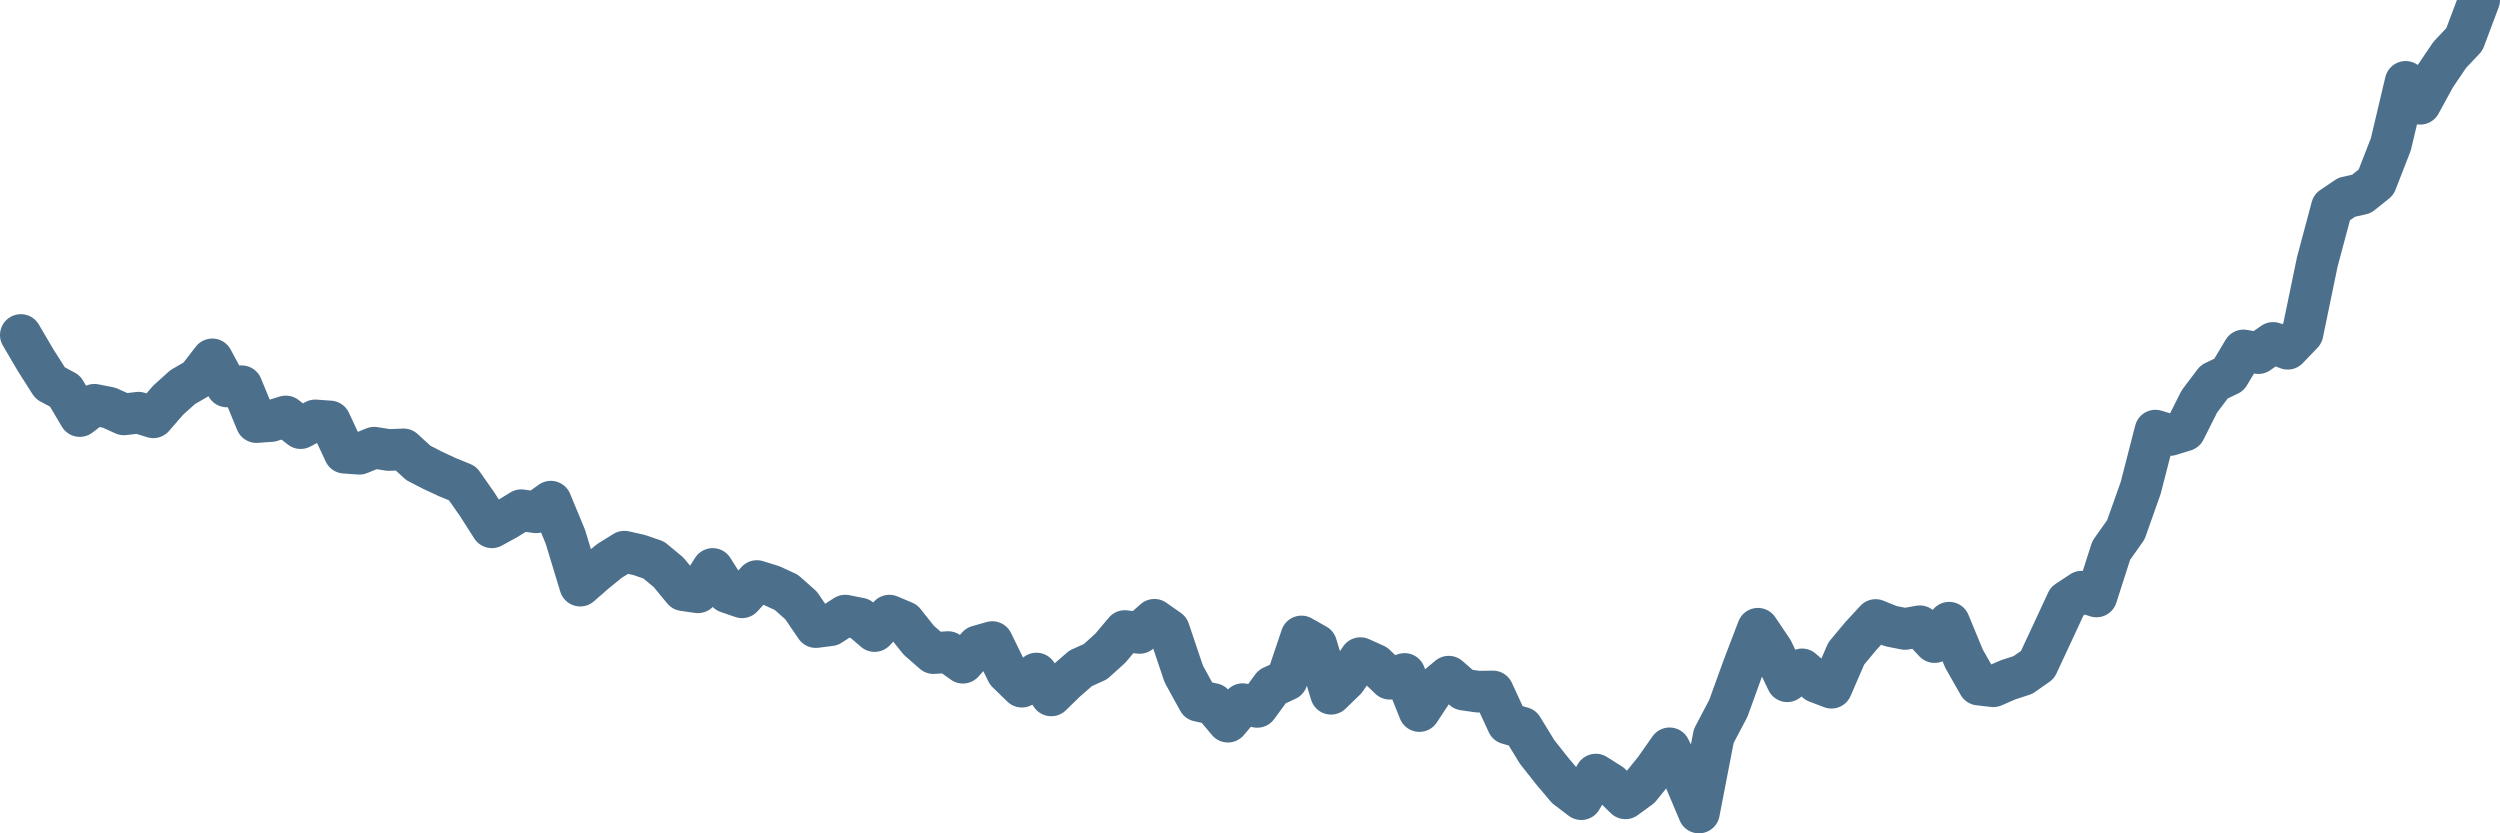 <svg width="120px" height="40px" viewBox="0 0 120 40" xmlns="http://www.w3.org/2000/svg"><path stroke="#4C6F8C" stroke-width="2" fill="none" stroke-linecap="round" stroke-linejoin="round" d="M1.00,16.08 L1.71,17.29 L2.41,18.39 L3.12,18.77 L3.83,19.97 L4.53,19.43 L5.24,19.57 L5.95,19.89 L6.65,19.81 L7.36,20.03 L8.07,19.21 L8.77,18.58 L9.48,18.17 L10.19,17.25 L10.89,18.55 L11.60,18.54 L12.31,20.26 L13.01,20.21 L13.72,19.99 L14.43,20.55 L15.13,20.18 L15.84,20.23 L16.54,21.73 L17.25,21.78 L17.96,21.49 L18.66,21.60 L19.37,21.57 L20.08,22.22 L20.78,22.58 L21.49,22.91 L22.20,23.20 L22.90,24.20 L23.61,25.31 L24.32,24.92 L25.02,24.49 L25.73,24.59 L26.44,24.08 L27.14,25.77 L27.85,28.11 L28.56,27.49 L29.26,26.92 L29.97,26.48 L30.68,26.64 L31.38,26.88 L32.09,27.47 L32.80,28.33 L33.50,28.43 L34.21,27.31 L34.92,28.43 L35.62,28.67 L36.33,27.89 L37.04,28.11 L37.74,28.43 L38.45,29.06 L39.16,30.10 L39.86,30.01 L40.57,29.55 L41.28,29.69 L41.98,30.29 L42.69,29.55 L43.40,29.85 L44.10,30.73 L44.81,31.35 L45.51,31.30 L46.22,31.81 L46.93,31.02 L47.63,30.82 L48.34,32.27 L49.05,32.96 L49.75,32.33 L50.46,33.38 L51.17,32.69 L51.87,32.08 L52.58,31.76 L53.29,31.12 L53.99,30.29 L54.70,30.38 L55.41,29.75 L56.11,30.24 L56.82,32.35 L57.53,33.64 L58.23,33.79 L58.94,34.64 L59.65,33.80 L60.35,33.93 L61.06,32.96 L61.77,32.63 L62.47,30.55 L63.18,30.95 L63.89,33.30 L64.59,32.62 L65.30,31.59 L66.01,31.91 L66.71,32.58 L67.42,32.35 L68.13,34.13 L68.83,33.07 L69.54,32.48 L70.25,33.10 L70.95,33.20 L71.66,33.19 L72.37,34.73 L73.07,34.93 L73.78,36.09 L74.49,36.99 L75.19,37.82 L75.90,38.36 L76.60,37.18 L77.31,37.63 L78.02,38.32 L78.72,37.81 L79.43,36.93 L80.14,35.92 L80.84,37.32 L81.55,39.00 L82.26,35.33 L82.96,34.00 L83.67,32.04 L84.38,30.18 L85.08,31.22 L85.79,32.70 L86.50,32.13 L87.20,32.74 L87.91,33.01 L88.62,31.37 L89.32,30.53 L90.03,29.76 L90.74,30.05 L91.44,30.19 L92.15,30.06 L92.86,30.82 L93.56,29.89 L94.27,31.61 L94.98,32.86 L95.68,32.94 L96.39,32.63 L97.10,32.40 L97.80,31.91 L98.51,30.39 L99.22,28.86 L99.92,28.40 L100.63,28.63 L101.34,26.42 L102.04,25.43 L102.75,23.43 L103.46,20.67 L104.16,20.88 L104.87,20.66 L105.57,19.27 L106.28,18.33 L106.99,17.99 L107.69,16.82 L108.40,16.95 L109.11,16.46 L109.81,16.74 L110.52,16.00 L111.23,12.57 L111.93,9.95 L112.64,9.47 L113.35,9.31 L114.05,8.75 L114.76,6.93 L115.47,3.93 L116.17,4.98 L116.88,3.68 L117.59,2.63 L118.29,1.89 L119.00,0"></path></svg>